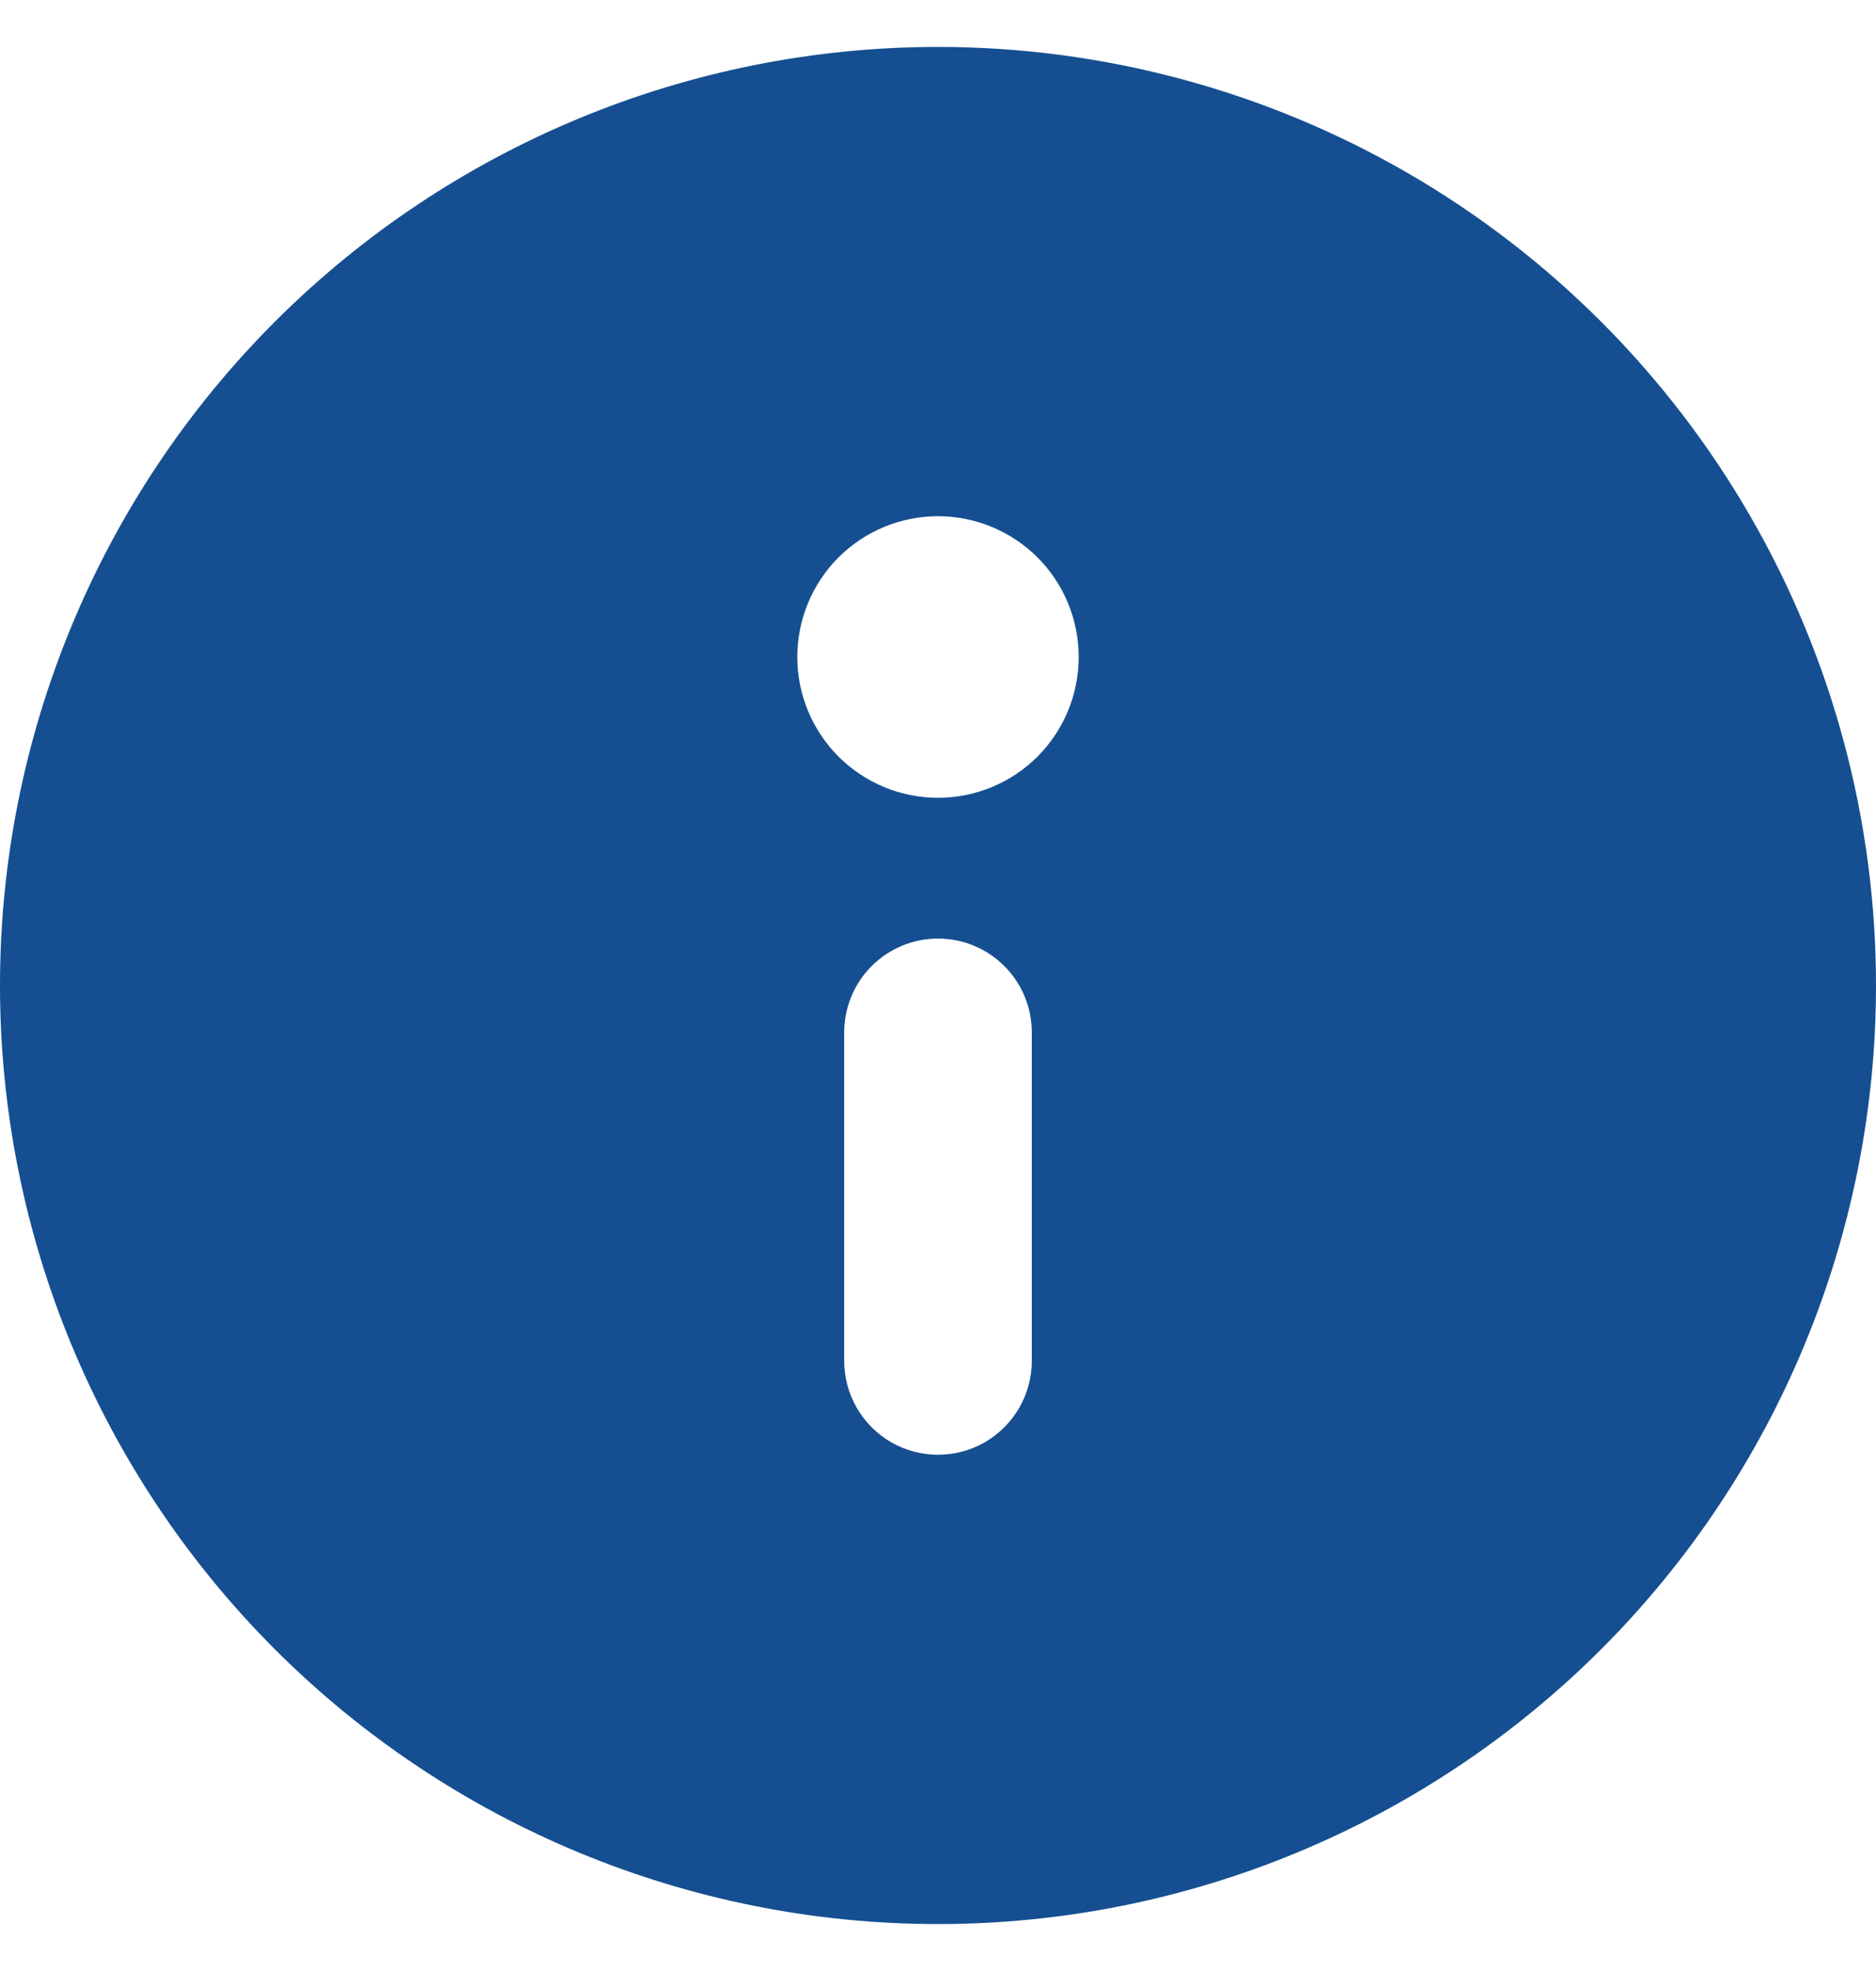 <svg width="20" height="21" viewBox="0 0 20 21" fill="none" xmlns="http://www.w3.org/2000/svg">
<path fill-rule="evenodd" clip-rule="evenodd" d="M10 0.5C7.348 0.5 4.804 1.554 2.929 3.429C1.054 5.304 0 7.848 0 10.5C0 13.152 1.054 15.695 2.929 17.571C4.804 19.446 7.348 20.5 10 20.5C12.652 20.5 15.195 19.446 17.071 17.571C18.946 15.696 20 13.152 20 10.5C20 8.745 19.538 7.02 18.66 5.5C17.782 3.98 16.52 2.717 15 1.839C13.48 0.962 11.755 0.5 10 0.5ZM10 10C9.735 10 9.48 10.105 9.293 10.293C9.105 10.48 9 10.735 9 11V14.5C9 14.857 9.191 15.187 9.5 15.366C9.809 15.544 10.191 15.544 10.5 15.366C10.809 15.187 11 14.857 11 14.5V11C11 10.735 10.895 10.48 10.707 10.293C10.52 10.105 10.265 10 10 10ZM8.939 5.939C9.221 5.658 9.602 5.5 10 5.5C10.398 5.5 10.779 5.658 11.061 5.939C11.342 6.221 11.5 6.602 11.5 7C11.5 7.398 11.342 7.779 11.061 8.061C10.779 8.342 10.398 8.5 10 8.5C9.602 8.5 9.221 8.342 8.939 8.061C8.658 7.779 8.5 7.398 8.5 7C8.5 6.602 8.658 6.221 8.939 5.939Z" fill="#154F91"/>
</svg>
